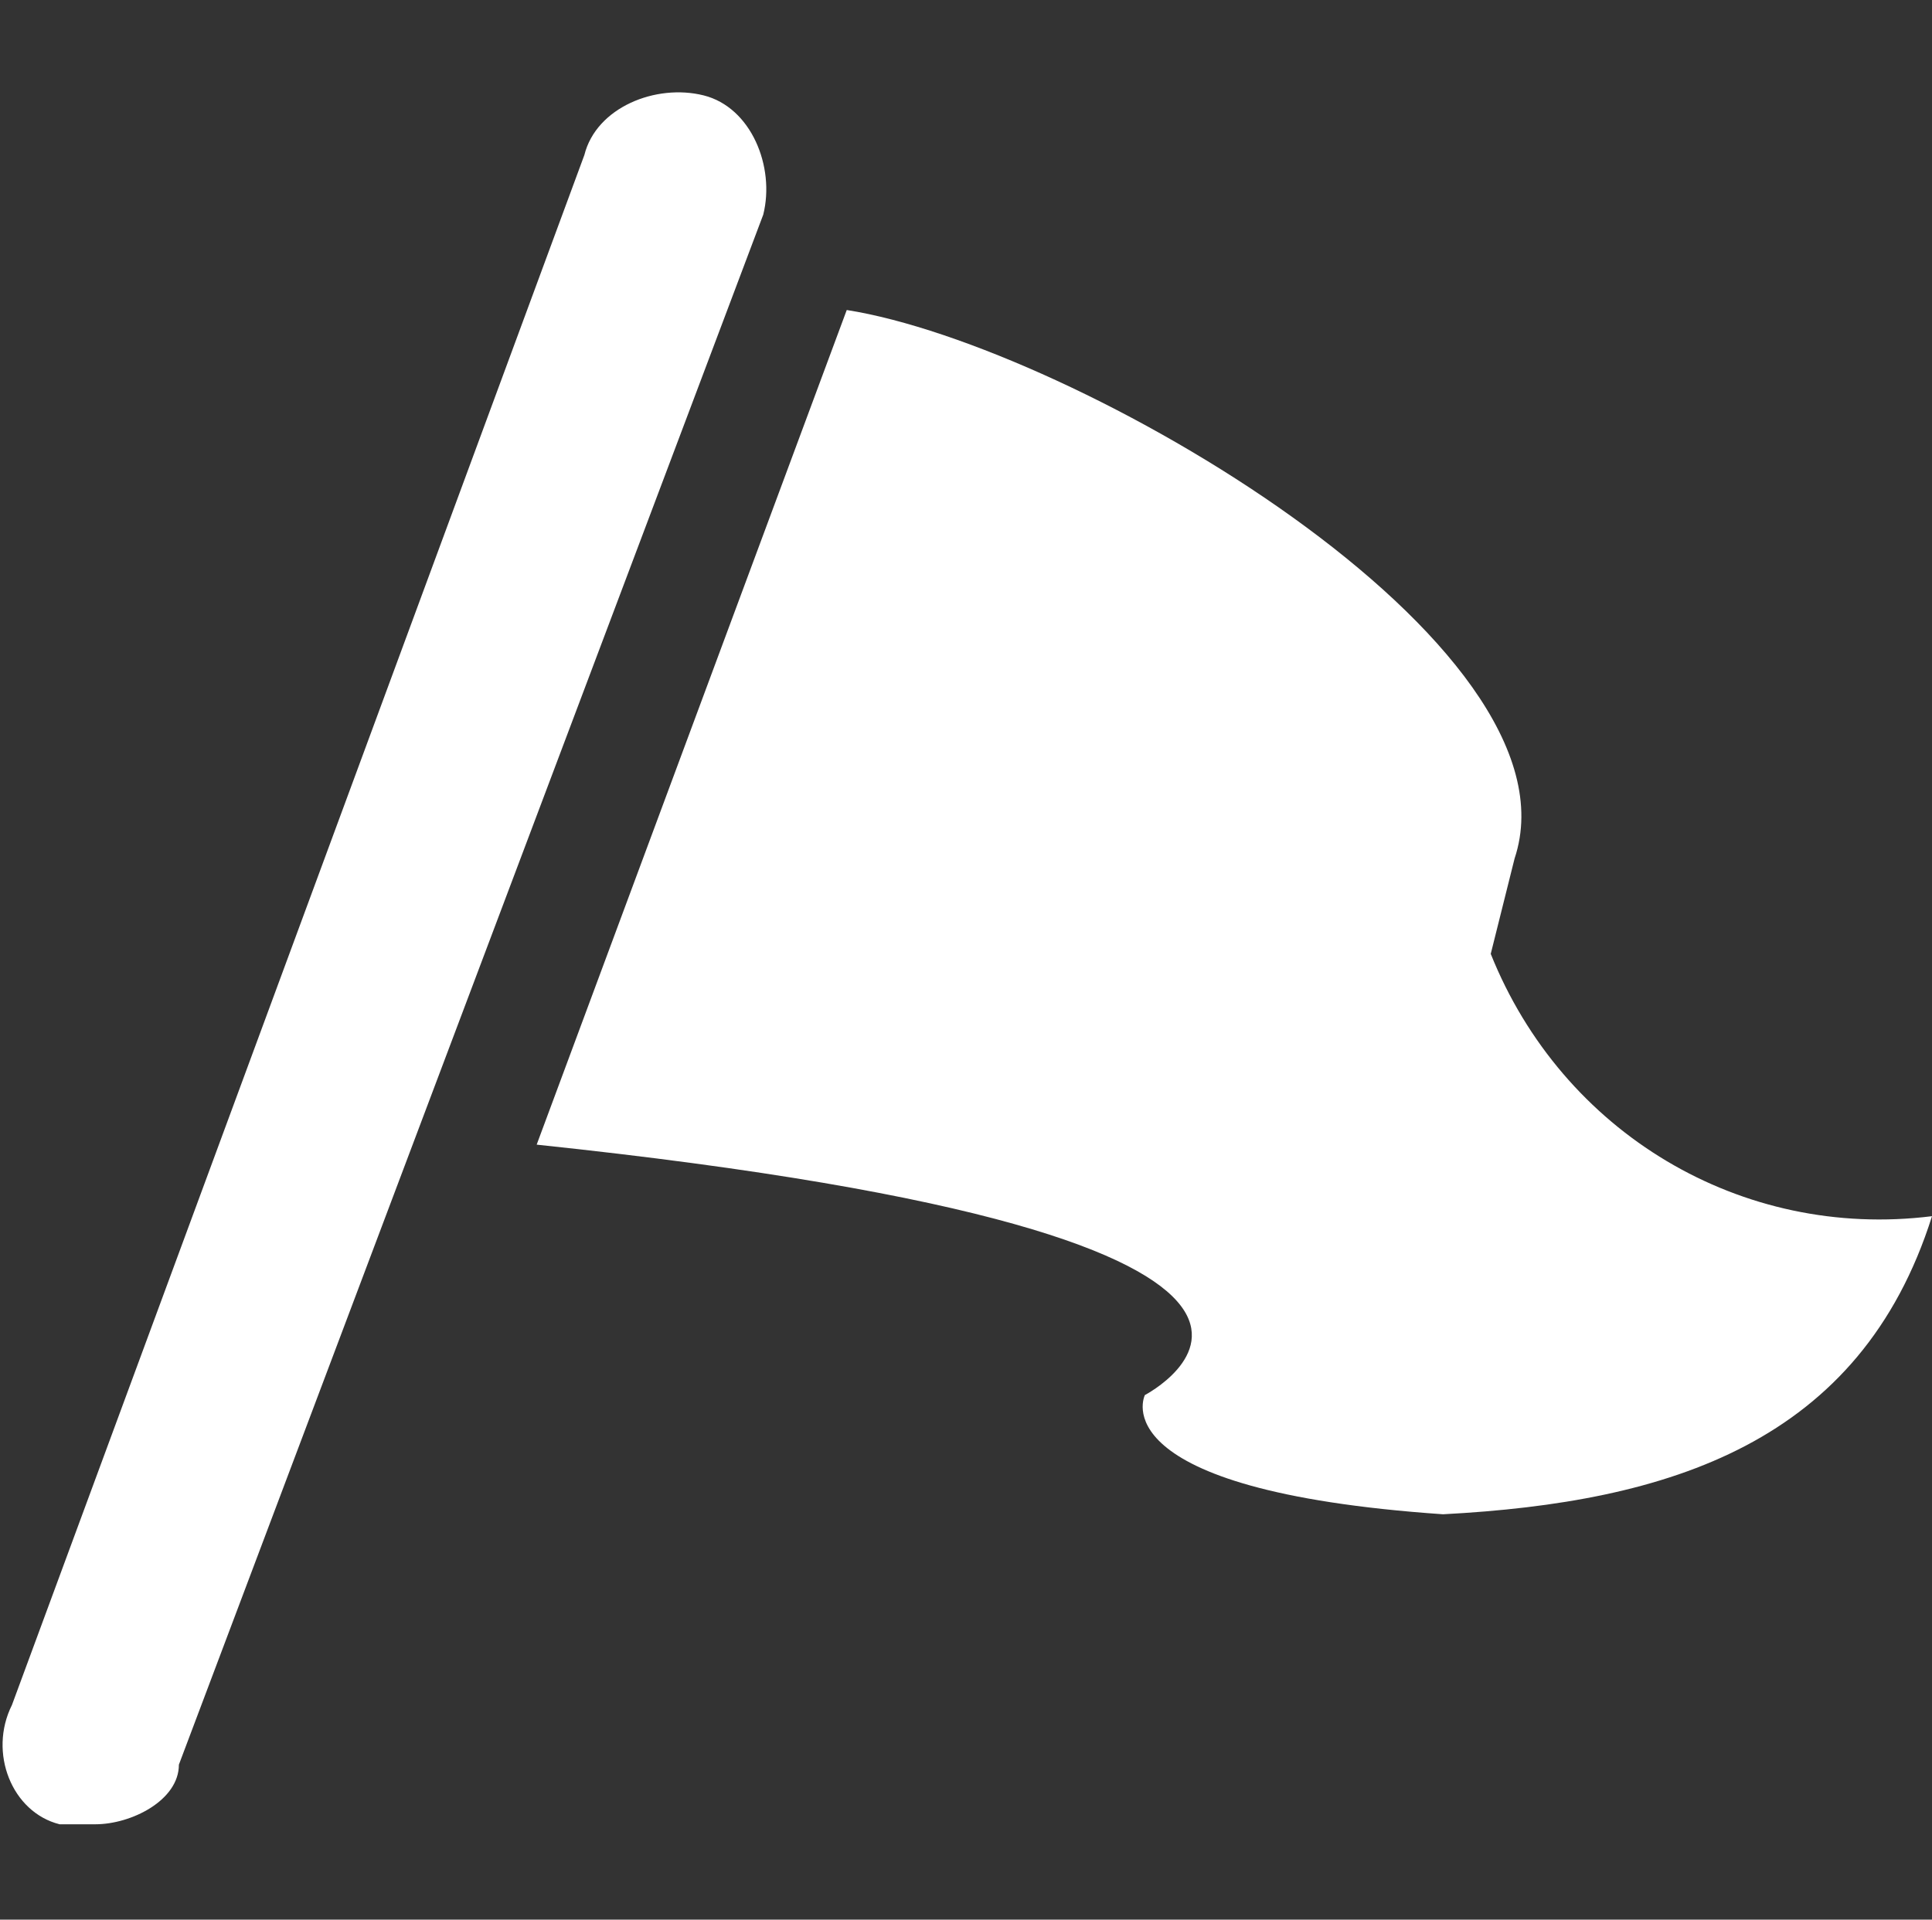 <?xml version="1.0" encoding="UTF-8"?>
<svg id="_レイヤー_1" data-name="レイヤー_1" xmlns="http://www.w3.org/2000/svg" version="1.1" viewBox="0 0 16.2 16.1">
  <rect x="0" y="0" width="16.2" height="16.1" fill="#333333" stroke="none"/>
  <!-- Generator: Adobe Illustrator 29.7.1, SVG Export Plug-In . SVG Version: 2.1.1 Build 8)  -->
  <defs>
    <style>
      .st0 {
        fill: #fff;
      }
    </style>
  </defs>
  <g id="_レイヤー_2" data-name="レイヤー_2">
    <g id="_レイヤー_1-2" data-name="レイヤー_1-2">
      <path class="st0" d="M7.1,2.6c1.9.3,6.2,2.8,5.6,4.6l-.2.8c.6,1.5,2.1,2.4,3.7,2.2-.6,1.9-2.2,2.4-4.1,2.5-2.9-.2-2.5-1-2.5-1,0,0,2.5-1.3-5.1-2.1l2.6-7Z"/>
      <path class="st0" d="M.8,15.3c0,0-.2,0-.3,0-.4-.1-.6-.6-.4-1,0,0,0,0,0,0L4.9,1.3c.1-.4.6-.6,1-.5,0,0,0,0,0,0,.4.1.6.6.5,1,0,0,0,0,0,0L1.5,14.8c0,.3-.4.5-.7.5Z"/>
    </g>
  </g>
</svg>